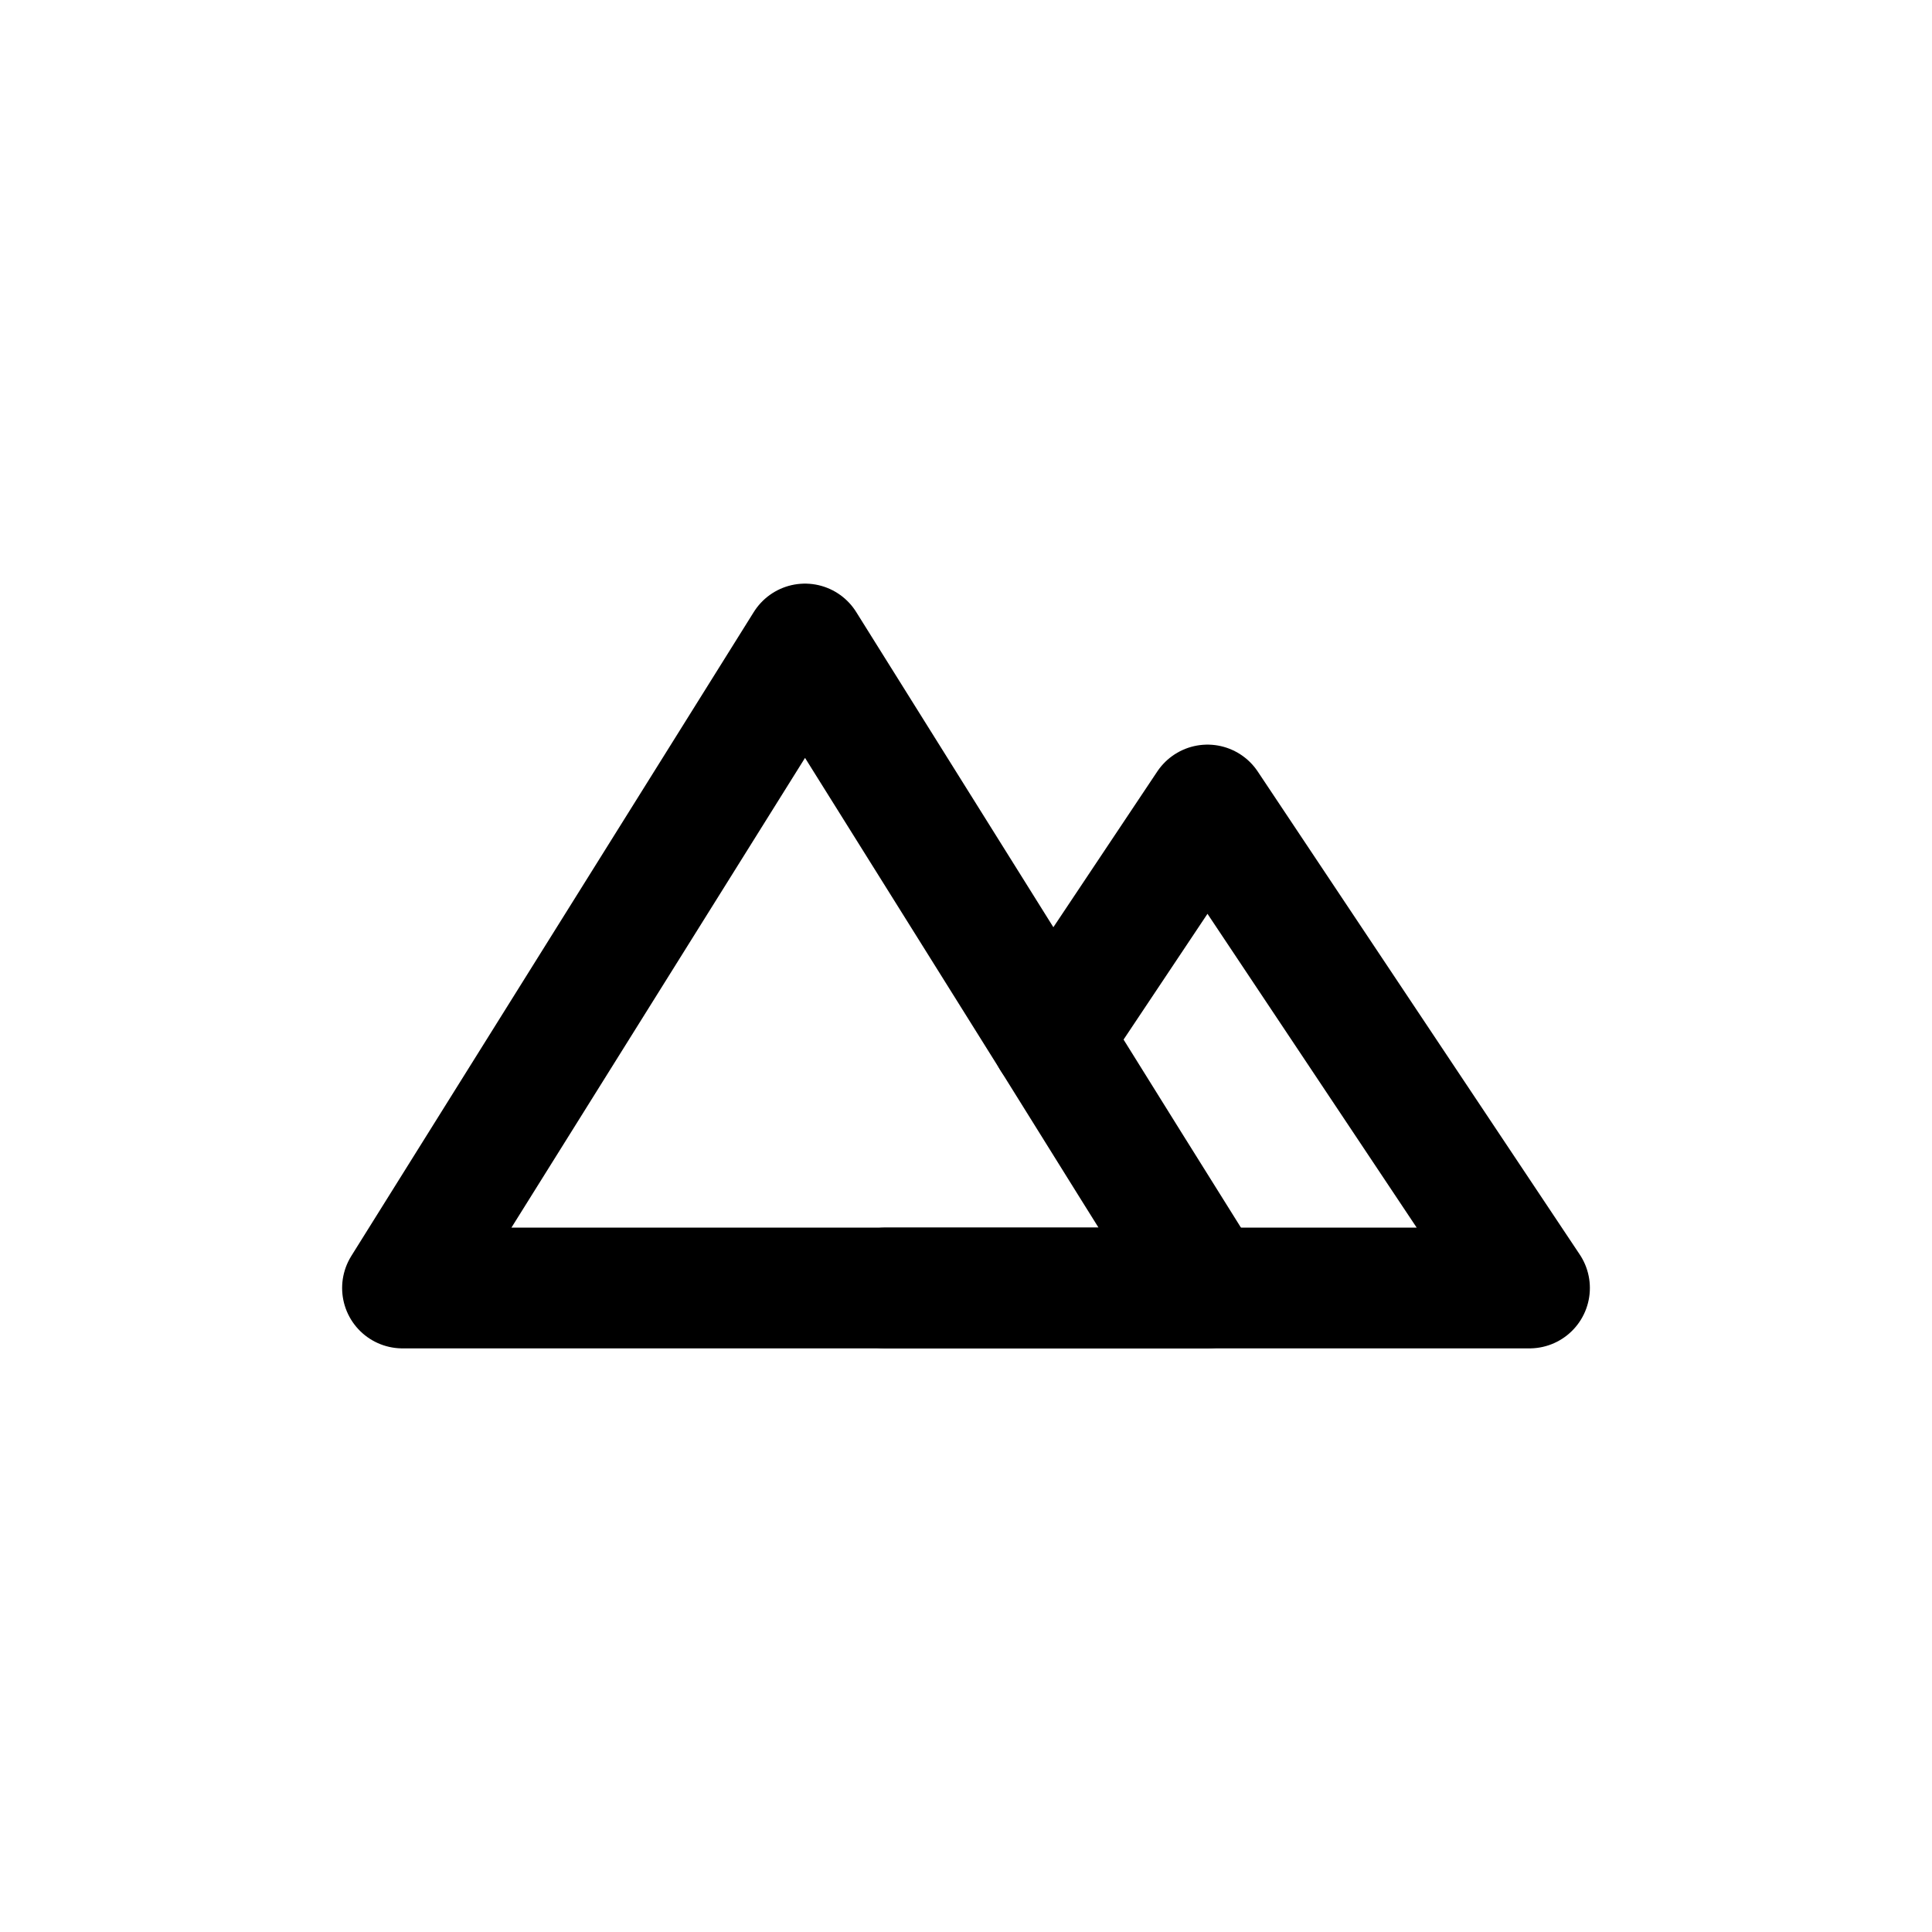 <?xml version="1.0" encoding="utf-8"?><!-- Скачано с сайта svg4.ru / Downloaded from svg4.ru -->
<svg width="800px" height="800px" viewBox="0 0 24 24" fill="none" xmlns="http://www.w3.org/2000/svg">
<path fill-rule="evenodd" clip-rule="evenodd" d="M10 8L5 16H15L14.032 14.452L13.065 12.9L10 8Z" stroke="#000000" stroke-width="1.5" stroke-linecap="round" stroke-linejoin="round"/>
<path d="M11 16H19L15 10L13.065 12.9" stroke="#000000" stroke-width="1.5" stroke-linecap="round" stroke-linejoin="round"/>
</svg>